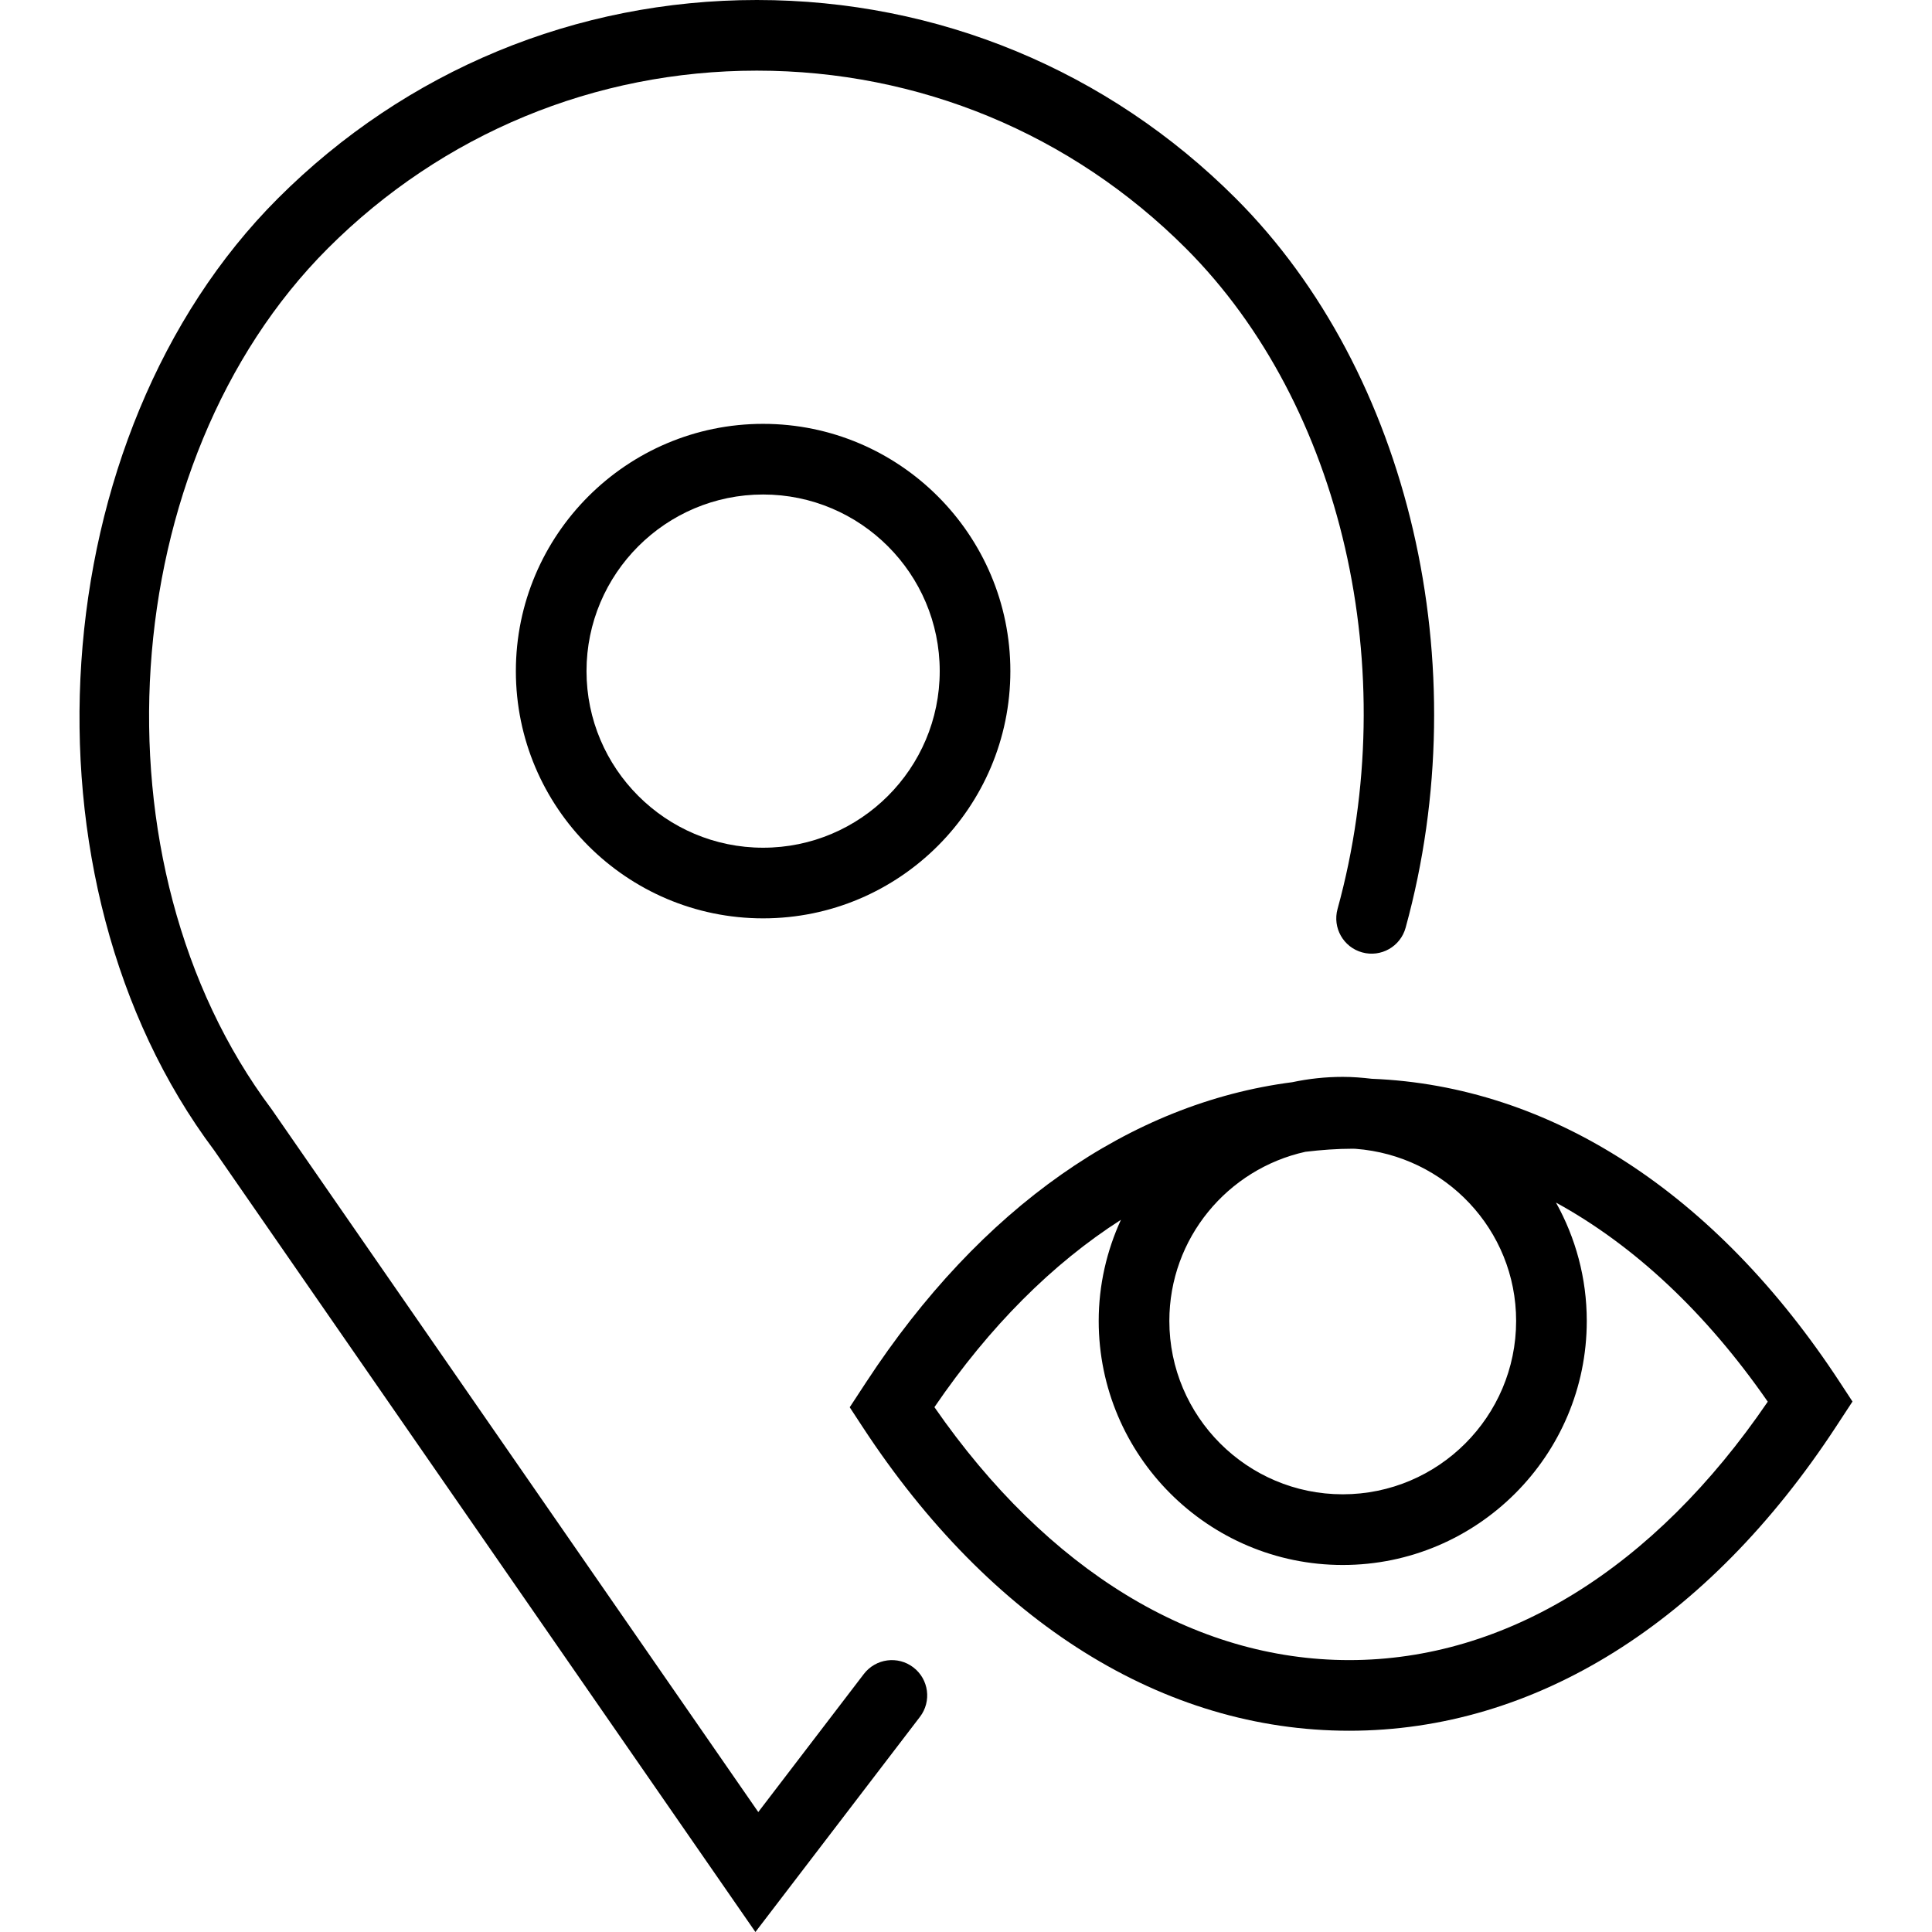 <?xml version="1.0" encoding="iso-8859-1"?>
<!-- Uploaded to: SVG Repo, www.svgrepo.com, Generator: SVG Repo Mixer Tools -->
<!DOCTYPE svg PUBLIC "-//W3C//DTD SVG 1.1//EN" "http://www.w3.org/Graphics/SVG/1.1/DTD/svg11.dtd">
<svg fill="#000000" height="800px" width="800px" version="1.1" id="Capa_1" xmlns="http://www.w3.org/2000/svg" xmlns:xlink="http://www.w3.org/1999/xlink" 
	 viewBox="0 0 54.698 54.698" xml:space="preserve">
<g>
	<path d="M52.088,39.132c-3.512-5.364-8.2-8.391-13.251-8.59c-0.27-0.032-0.543-0.054-0.821-0.054c-0.491,0-0.969,0.053-1.431,0.151
		c-4.595,0.594-8.827,3.552-12.062,8.492l-0.466,0.711l0.359,0.548C28.05,45.942,32.944,49,38.198,49
		c5.254,0,10.148-3.058,13.783-8.609l0.466-0.711L52.088,39.132z M42.924,37.397c0,2.707-2.202,4.909-4.909,4.909
		s-4.909-2.202-4.909-4.909c0-2.343,1.652-4.302,3.852-4.788c0.446-0.053,0.895-0.087,1.348-0.087c0.025,0,0.05,0.003,0.075,0.003
		C40.914,32.716,42.924,34.815,42.924,37.397z M38.198,47c-4.387,0-8.537-2.537-11.743-7.161c1.559-2.286,3.348-4.069,5.28-5.304
		c-0.4,0.874-0.629,1.841-0.629,2.863c0,3.81,3.1,6.909,6.909,6.909s6.909-3.1,6.909-6.909c0-1.216-0.318-2.357-0.872-3.351
		c2.204,1.207,4.242,3.107,5.996,5.637C46.828,44.406,42.634,47,38.198,47z"/>
	<path d="M14.605,19c0,3.859,3.14,7,7,7s7-3.141,7-7s-3.14-7-7-7S14.605,15.141,14.605,19z M26.605,19c0,2.757-2.243,5-5,5
		s-5-2.243-5-5s2.243-5,5-5S26.605,16.243,26.605,19z"/>
	<path d="M24.457,47.393l-2.989,3.909L7.687,31.4c-5.2-6.933-4.454-18.32,1.596-24.369C12.527,3.787,16.84,2,21.428,2
		s8.901,1.787,12.146,5.031c4.43,4.431,6.156,11.947,4.294,18.704c-0.147,0.532,0.166,1.083,0.698,1.229
		c0.533,0.147,1.083-0.166,1.229-0.698c2.047-7.429,0.115-15.727-4.808-20.649C31.366,1.995,26.551,0,21.428,0
		c-5.122,0-9.938,1.995-13.56,5.617c-6.703,6.702-7.536,19.312-1.804,26.952l15.323,22.129l4.658-6.091
		c0.335-0.438,0.252-1.066-0.187-1.401C25.421,46.871,24.794,46.954,24.457,47.393z"/>
</g>
</svg>